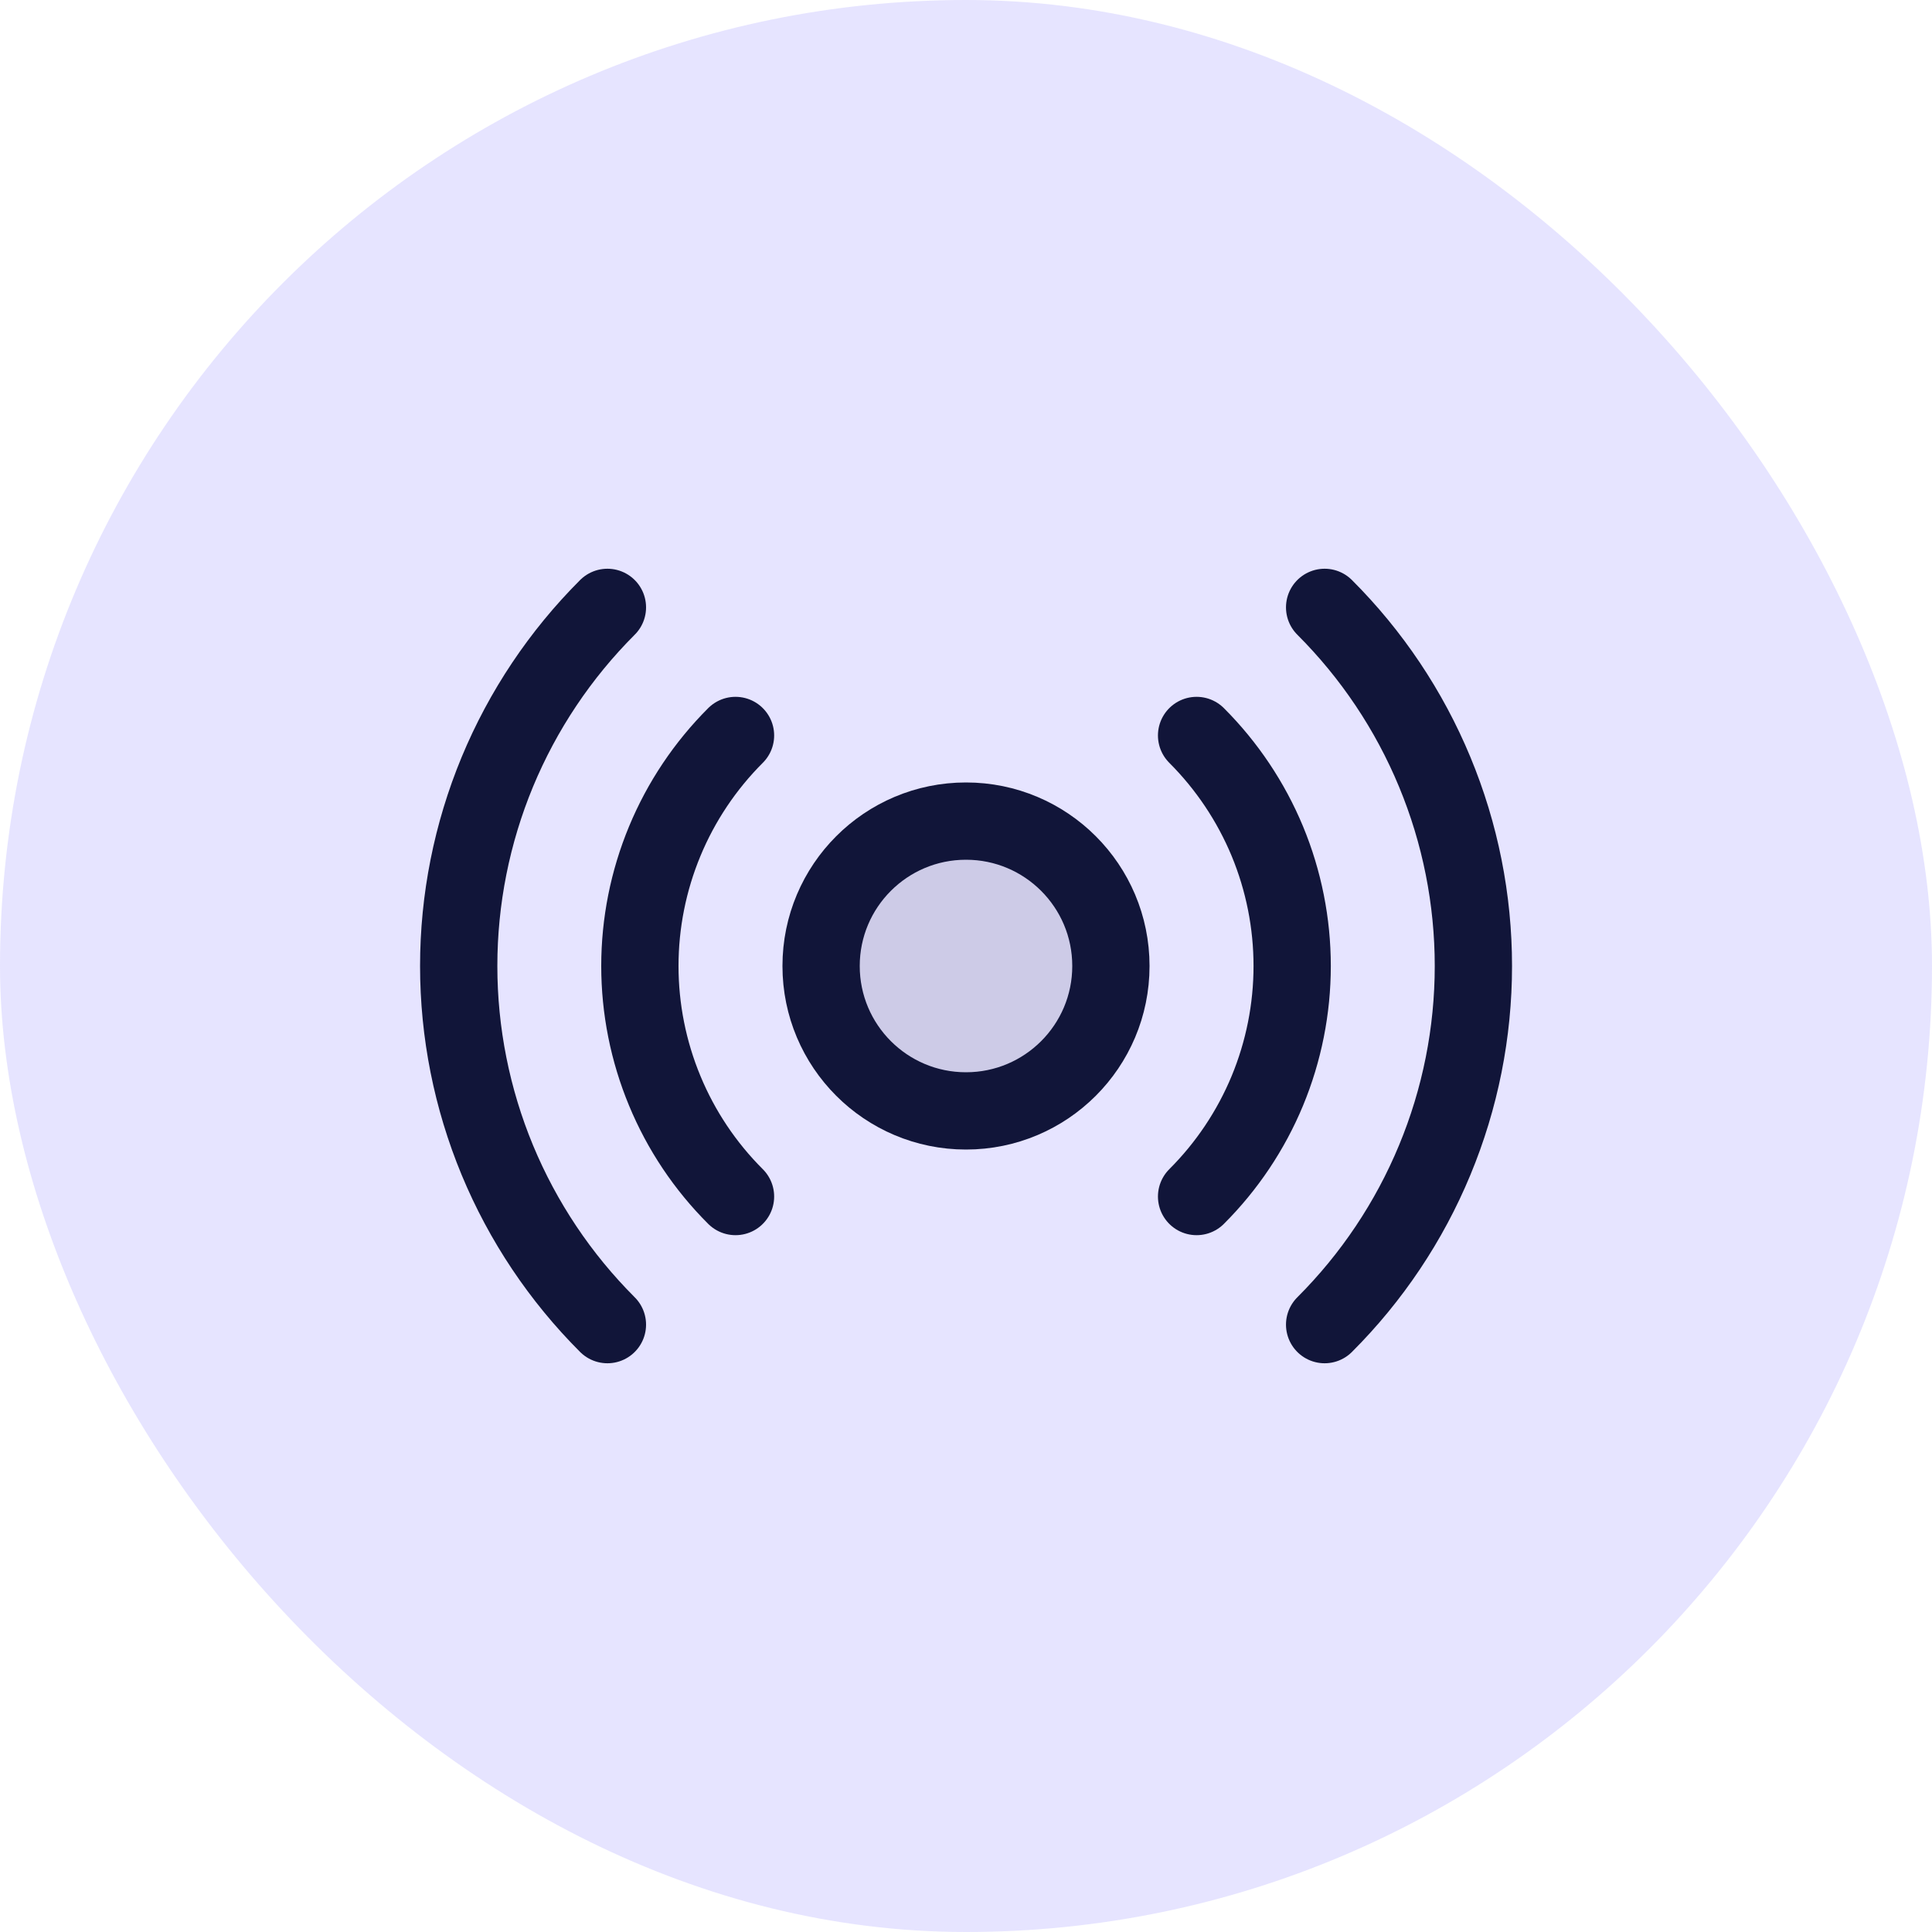 <svg width="40" height="40" viewBox="0 0 40 40" fill="none" xmlns="http://www.w3.org/2000/svg">
<rect width="40" height="40" rx="20" fill="#E3E1FF" fill-opacity="0.9"/>
<path opacity="0.12" d="M20 23C21.657 23 23 21.657 23 20C23 18.343 21.657 17 20 17C18.343 17 17 18.343 17 20C17 21.657 18.343 23 20 23Z" fill="#111539"/>
<path d="M20 23C21.657 23 23 21.657 23 20C23 18.343 21.657 17 20 17C18.343 17 17 18.343 17 20C17 21.657 18.343 23 20 23Z" stroke="#111539" stroke-width="1.6" stroke-linecap="round" stroke-linejoin="round"/>
<path d="M15.228 24.773C14.6 24.147 14.102 23.403 13.763 22.584C13.423 21.765 13.248 20.887 13.248 20C13.248 19.113 13.423 18.235 13.763 17.416C14.102 16.598 14.6 15.854 15.228 15.227M24.774 15.227C25.401 15.854 25.899 16.598 26.239 17.416C26.578 18.235 26.753 19.113 26.753 20C26.753 20.887 26.578 21.765 26.239 22.584C25.899 23.403 25.401 24.147 24.774 24.773M12.576 27.425C11.6 26.45 10.826 25.293 10.297 24.019C9.769 22.745 9.497 21.379 9.497 20C9.497 18.621 9.769 17.255 10.297 15.981C10.826 14.707 11.6 13.55 12.576 12.575M27.425 12.575C28.401 13.55 29.176 14.707 29.704 15.981C30.233 17.255 30.505 18.621 30.505 20C30.505 21.379 30.233 22.745 29.704 24.019C29.176 25.293 28.401 26.45 27.425 27.425" stroke="#111539" stroke-width="1.6" stroke-linecap="round" stroke-linejoin="round"/>
</svg>
